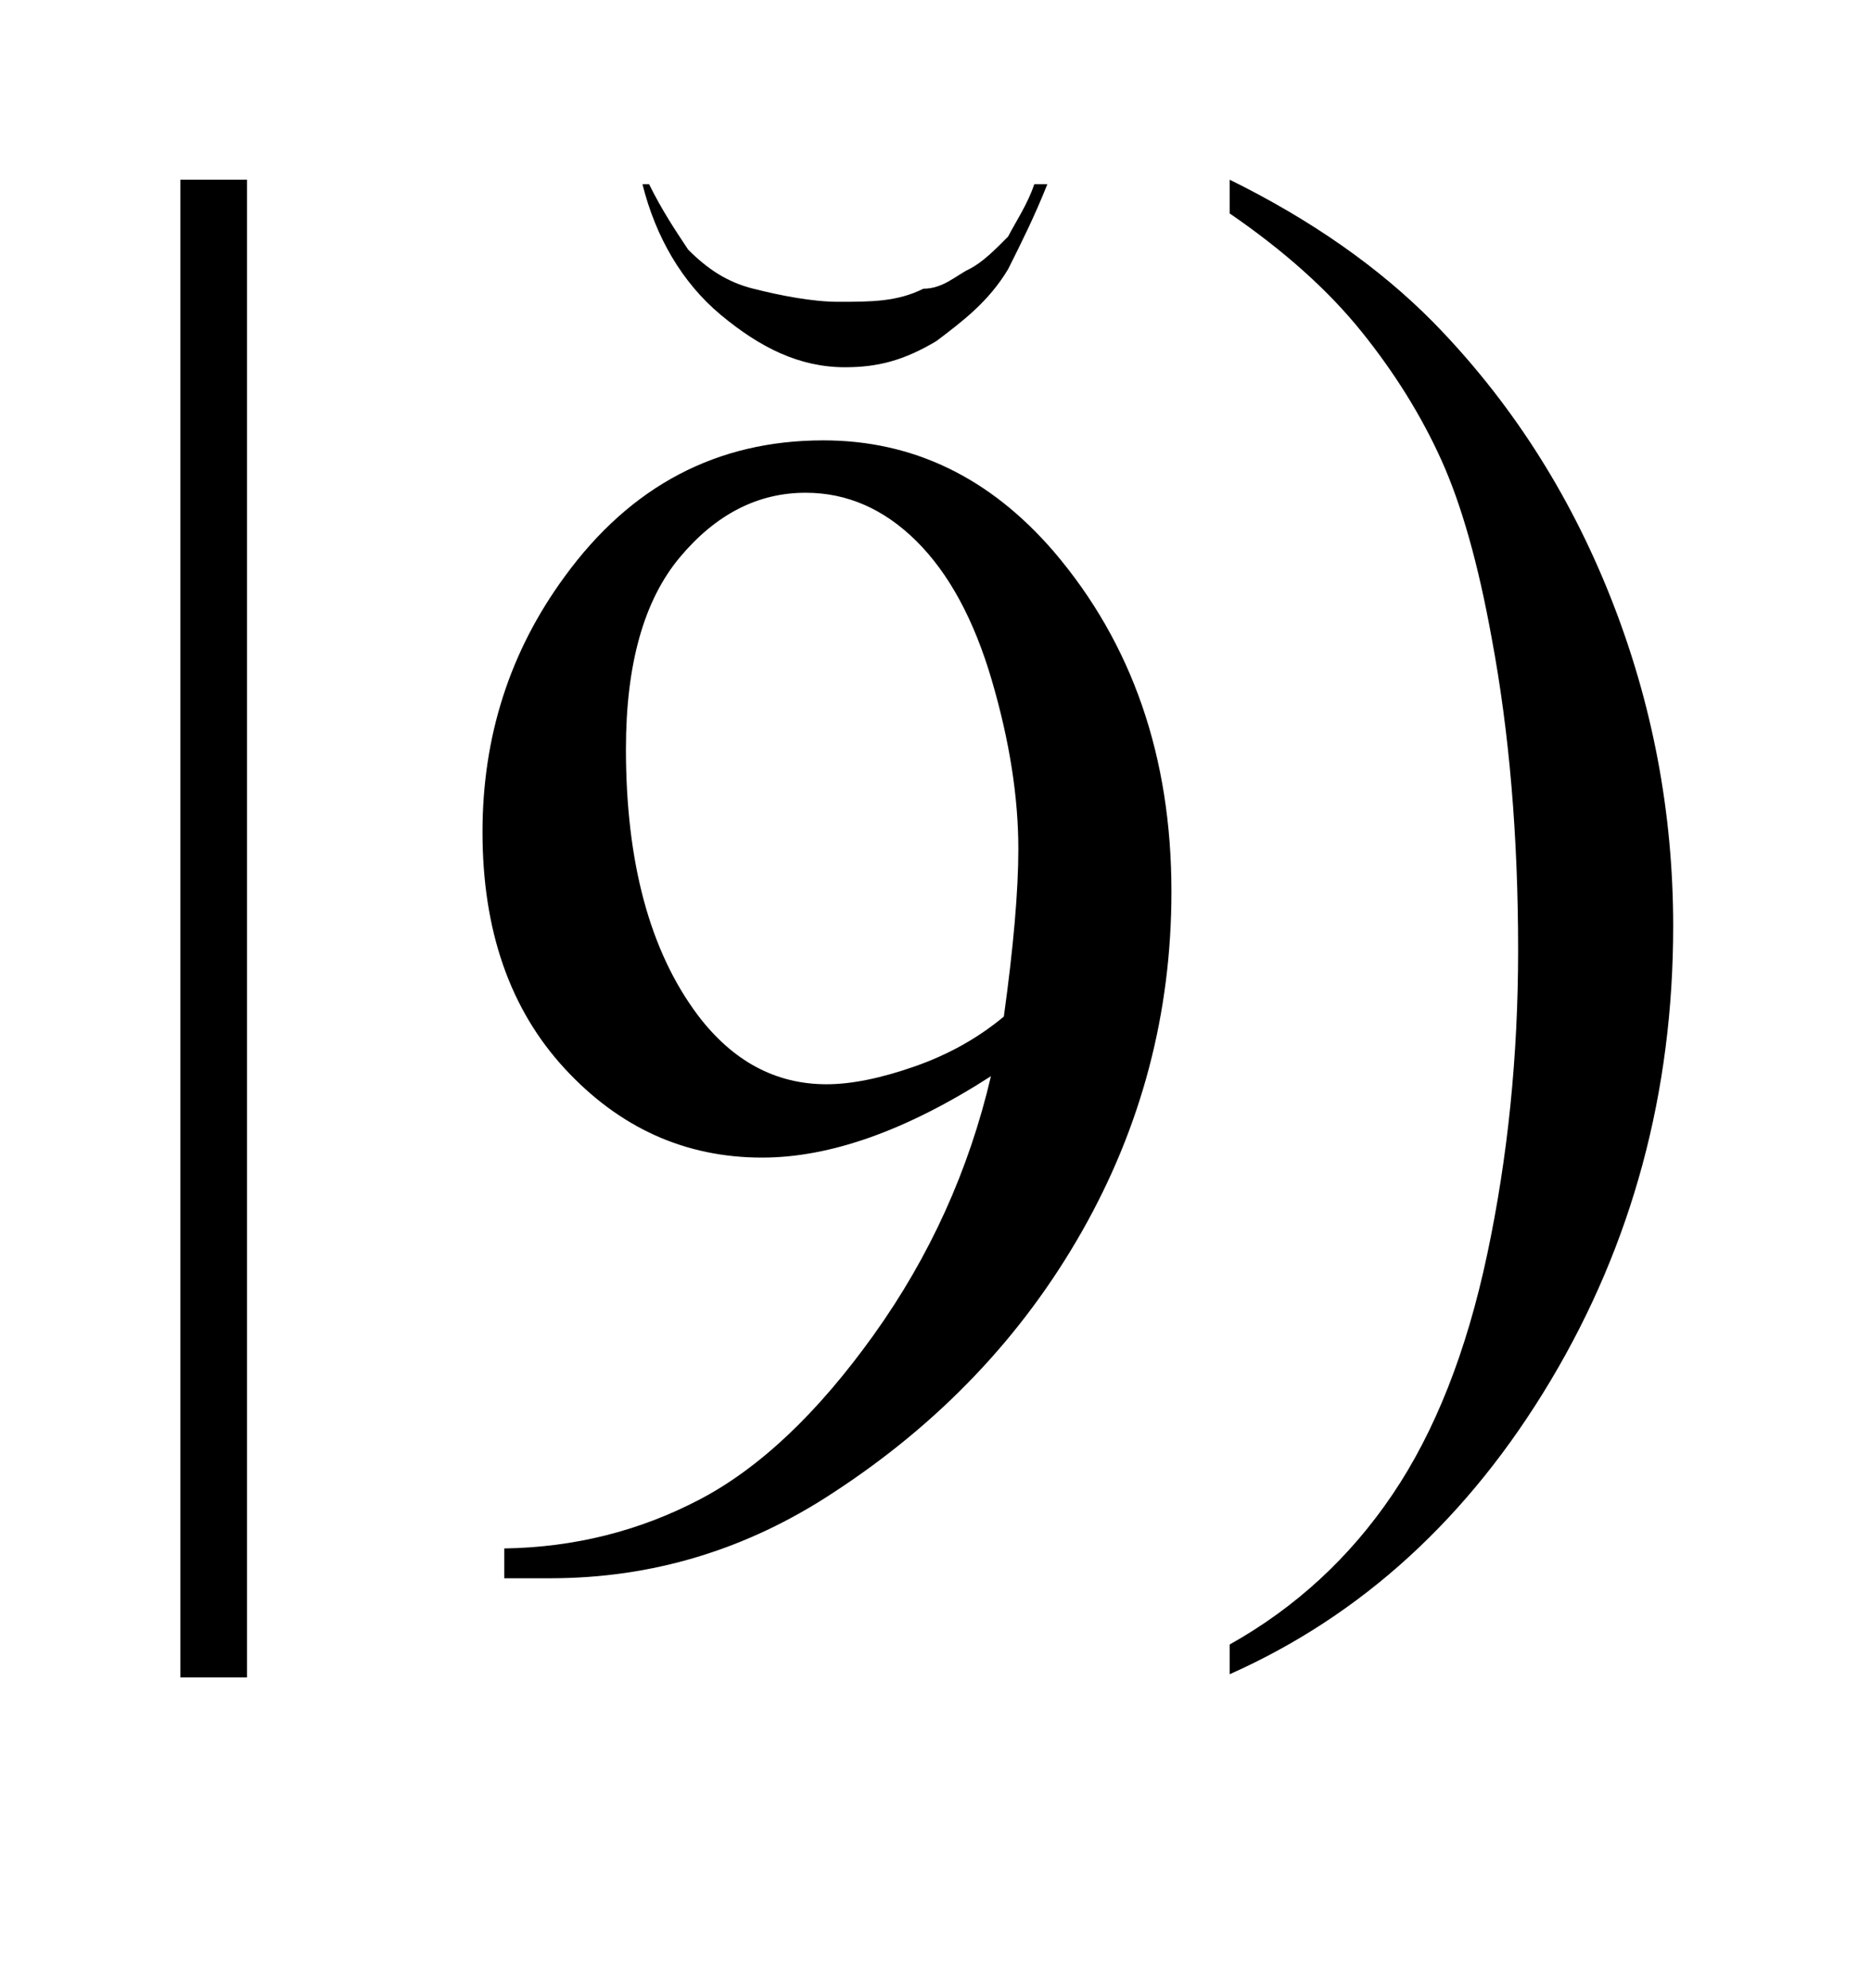 <?xml version="1.0" encoding="UTF-8"?>
<!DOCTYPE svg PUBLIC '-//W3C//DTD SVG 1.0//EN'
          'http://www.w3.org/TR/2001/REC-SVG-20010904/DTD/svg10.dtd'>
<svg stroke-dasharray="none" shape-rendering="auto" xmlns="http://www.w3.org/2000/svg" font-family="'Dialog'" text-rendering="auto" width="16" fill-opacity="1" color-interpolation="auto" color-rendering="auto" preserveAspectRatio="xMidYMid meet" font-size="12px" viewBox="0 0 16 17" fill="black" xmlns:xlink="http://www.w3.org/1999/xlink" stroke="black" image-rendering="auto" stroke-miterlimit="10" stroke-linecap="square" stroke-linejoin="miter" font-style="normal" stroke-width="1" height="17" stroke-dashoffset="0" font-weight="normal" stroke-opacity="1"
><!--Generated by the Batik Graphics2D SVG Generator--><defs id="genericDefs"
  /><g
  ><defs id="defs1"
    ><clipPath clipPathUnits="userSpaceOnUse" id="clipPath1"
      ><path d="M2.301 1.754 L12.453 1.754 L12.453 11.96 L2.301 11.96 L2.301 1.754 Z"
      /></clipPath
      ><clipPath clipPathUnits="userSpaceOnUse" id="clipPath2"
      ><path d="M73.74 56.036 L73.74 382.105 L399.145 382.105 L399.145 56.036 Z"
      /></clipPath
      ><clipPath clipPathUnits="userSpaceOnUse" id="clipPath3"
      ><path d="M-2.715 -0.965 L-2.715 9.241 L7.437 9.241 L7.437 -0.965 Z"
      /></clipPath
      ><clipPath clipPathUnits="userSpaceOnUse" id="clipPath4"
      ><path d="M2.301 1.754 L2.301 11.96 L12.453 11.96 L12.453 1.754 Z"
      /></clipPath
      ><clipPath clipPathUnits="userSpaceOnUse" id="clipPath5"
      ><path d="M359.827 16.425 L359.827 342.494 L684.193 342.494 L684.193 16.425 Z"
      /></clipPath
    ></defs
    ><g transform="scale(1.576,1.576) translate(-2.301,-1.754) matrix(0.031,0,0,0.031,0,0)"
    ><path d="M117.463 88.031 L117.463 350.156 L105.791 350.156 L105.791 88.031 ZM289.469 93.938 L289.469 88.031 C303.719 95.062 315.578 103.359 325.047 112.922 C338.453 126.609 348.812 142.664 356.125 161.086 C363.438 179.508 367.094 198.703 367.094 218.672 C367.094 247.734 359.945 274.242 345.648 298.195 C331.351 322.148 312.625 339.281 289.469 349.594 L289.469 344.391 C301 337.922 310.492 329.18 317.945 318.164 C325.398 307.149 330.93 293.133 334.539 276.117 C338.149 259.102 339.953 241.359 339.953 222.891 C339.953 202.922 338.406 184.688 335.312 168.188 C332.969 155.25 330.039 144.891 326.523 137.109 C323.008 129.328 318.344 121.828 312.531 114.609 C306.719 107.391 299.031 100.5 289.469 93.938 Z" stroke="none" clip-path="url(#clipPath2)"
    /></g
    ><g transform="matrix(1.576,0,0,1.576,4.279,1.52)"
    ><path d="M2.897 0.035 L2.968 0.035 C2.897 0.213 2.826 0.354 2.755 0.496 C2.649 0.673 2.507 0.779 2.366 0.886 C2.188 0.992 2.047 1.028 1.87 1.028 C1.622 1.028 1.409 0.921 1.196 0.744 C0.984 0.567 0.842 0.319 0.771 0.035 L0.807 0.035 C0.877 0.177 0.948 0.283 1.019 0.39 C1.125 0.496 1.232 0.567 1.373 0.602 C1.515 0.638 1.692 0.673 1.834 0.673 C2.011 0.673 2.153 0.673 2.295 0.602 C2.401 0.602 2.472 0.531 2.543 0.496 C2.614 0.461 2.685 0.39 2.755 0.319 C2.791 0.248 2.862 0.142 2.897 0.035 Z" stroke="none" clip-path="url(#clipPath3)"
    /></g
    ><g transform="matrix(0.049,0,0,0.049,-17.747,-0.81)"
    ><path d="M450.188 291.938 L450.188 286.734 C462.375 286.547 473.719 283.711 484.219 278.227 C494.719 272.742 504.867 263.156 514.664 249.469 C524.461 235.781 531.281 220.734 535.125 204.328 C520.406 213.797 507.094 218.531 495.188 218.531 C481.781 218.531 470.297 213.351 460.734 202.992 C451.172 192.633 446.391 178.875 446.391 161.719 C446.391 145.031 451.172 130.172 460.734 117.141 C472.266 101.297 487.312 93.375 505.875 93.375 C521.531 93.375 534.938 99.844 546.094 112.781 C559.781 128.812 566.625 148.594 566.625 172.125 C566.625 193.312 561.422 213.07 551.016 231.398 C540.609 249.726 526.125 264.937 507.562 277.031 C492.469 286.969 476.016 291.938 458.203 291.938 ZM537.375 193.922 C539.062 181.734 539.906 171.984 539.906 164.672 C539.906 155.578 538.359 145.758 535.266 135.211 C532.172 124.664 527.789 116.578 522.117 110.953 C516.445 105.328 510 102.516 502.781 102.516 C494.438 102.516 487.125 106.266 480.844 113.766 C474.562 121.266 471.422 132.422 471.422 147.234 C471.422 167.016 475.594 182.484 483.938 193.641 C490.031 201.703 497.531 205.734 506.438 205.734 C510.75 205.734 515.859 204.703 521.766 202.641 C527.672 200.578 532.875 197.672 537.375 193.922 Z" stroke="none" clip-path="url(#clipPath5)"
    /></g
  ></g
></svg
>
